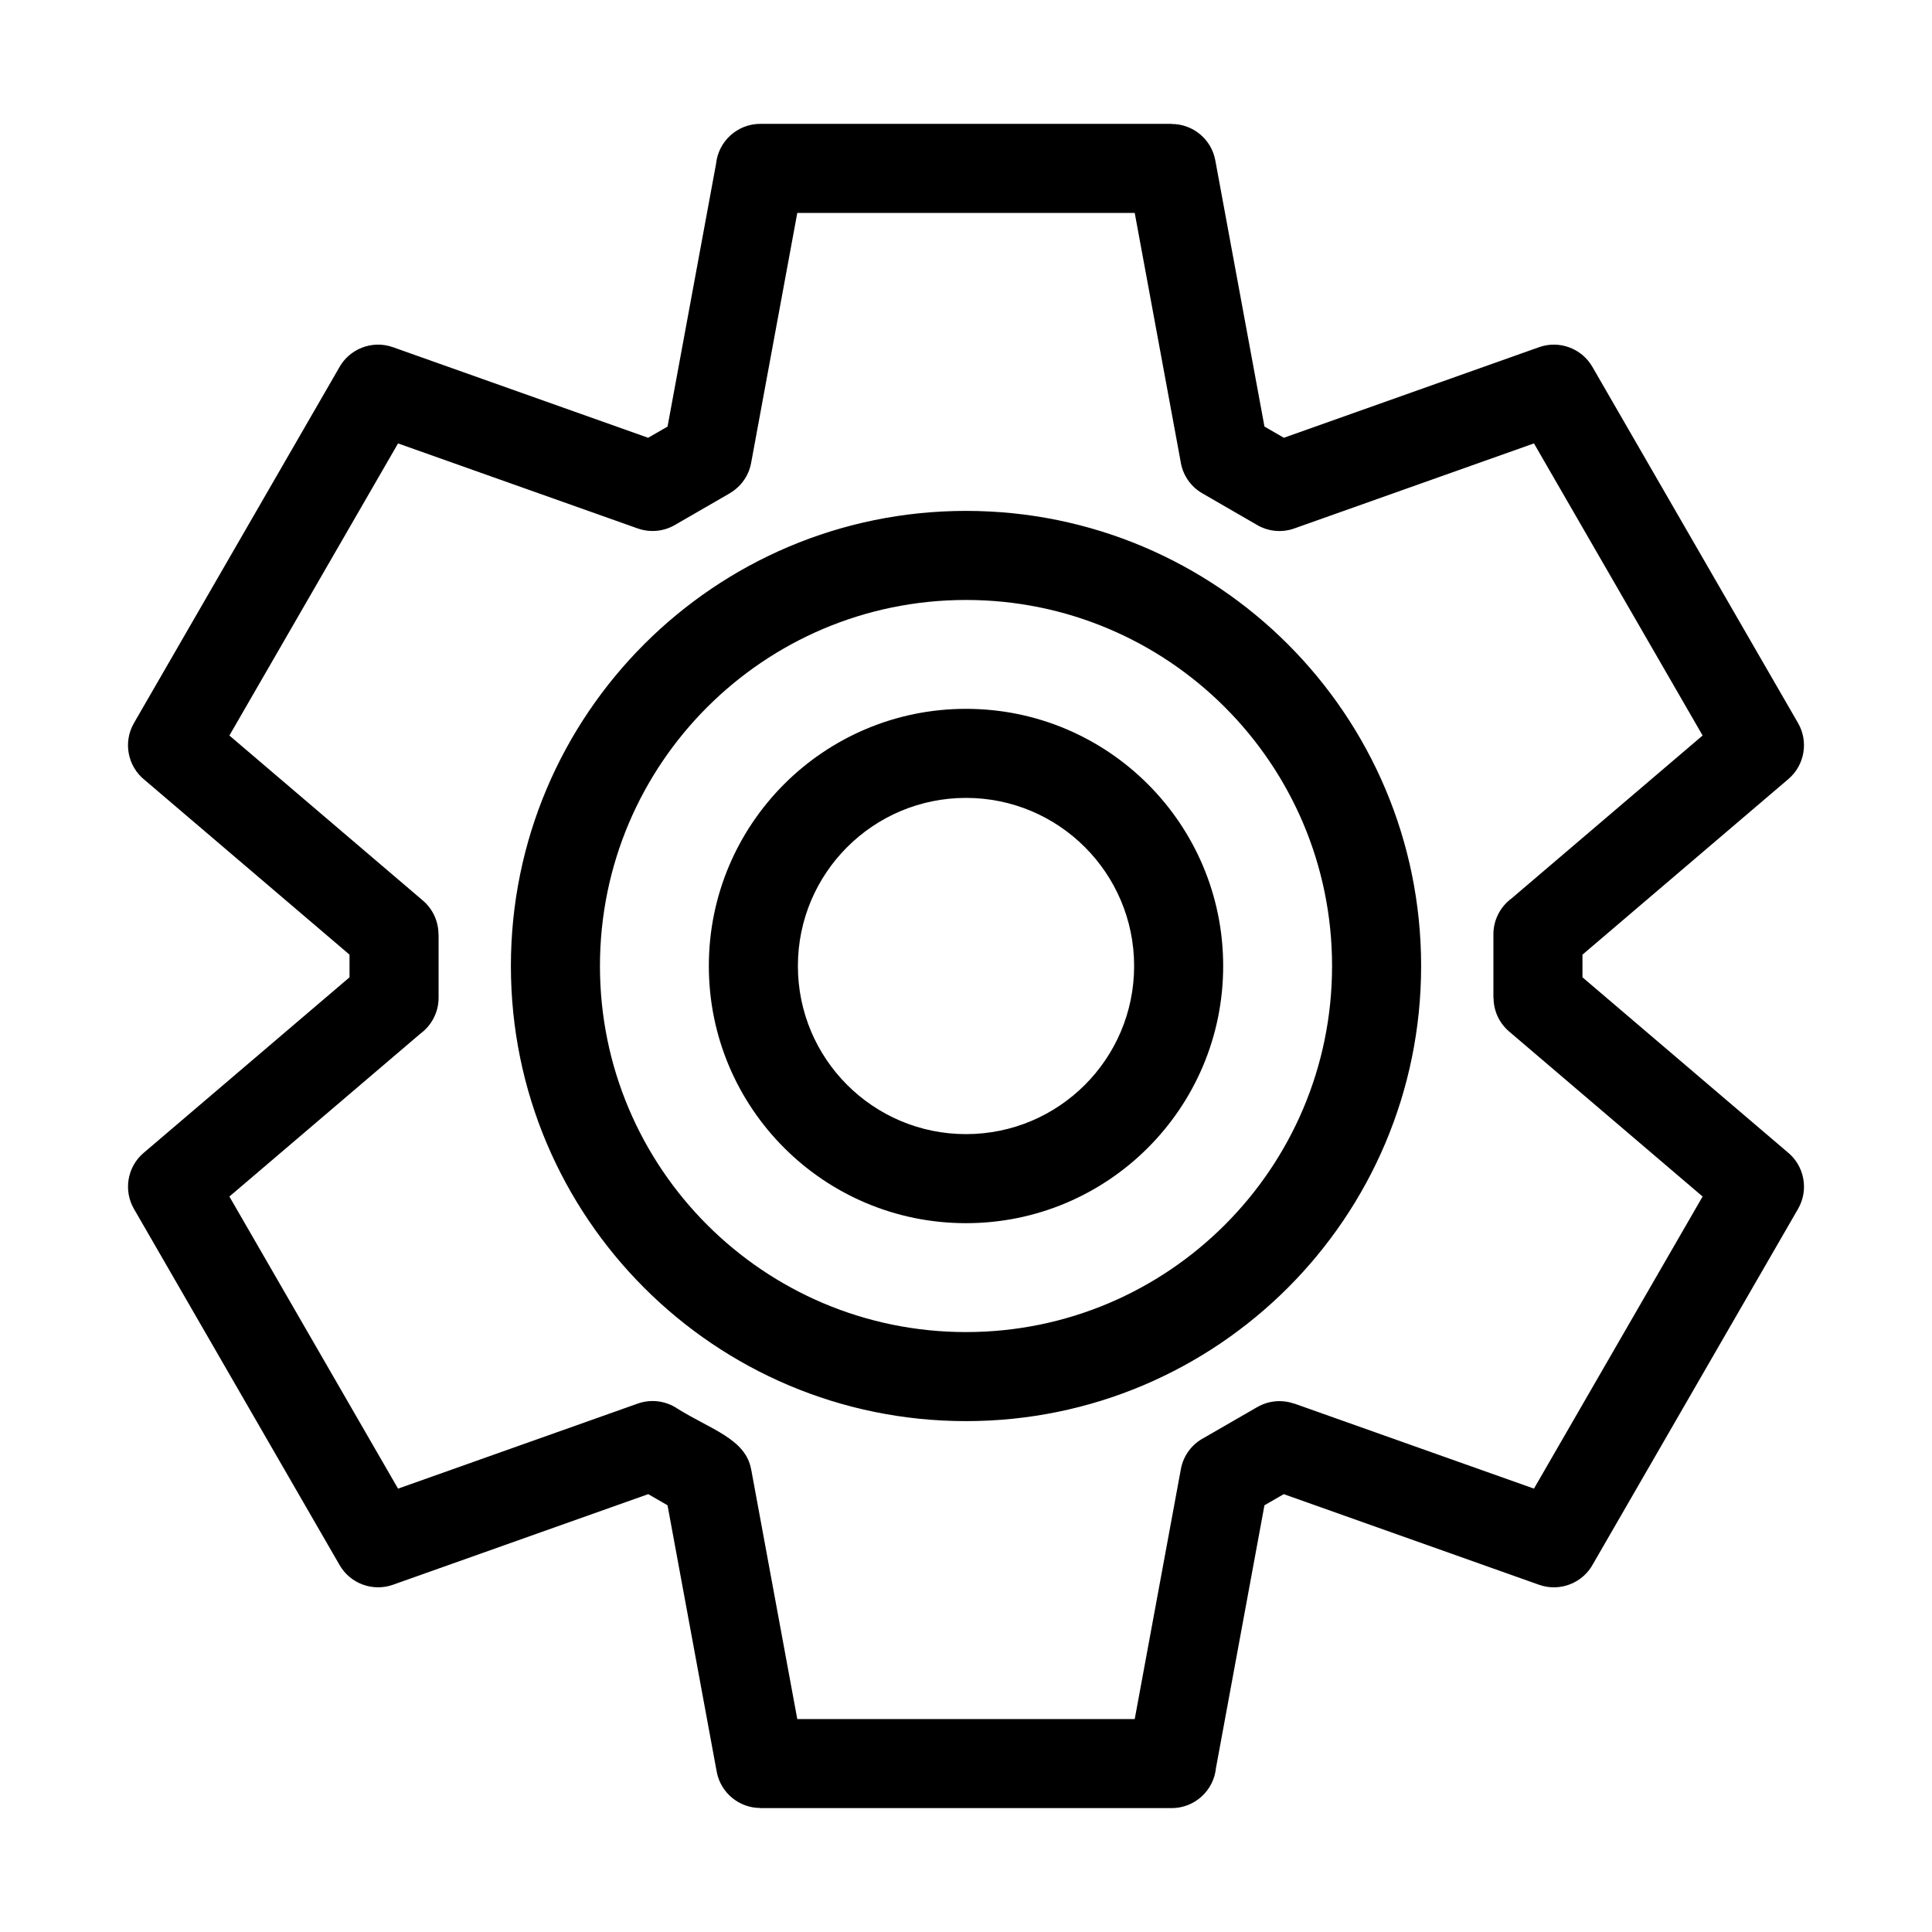 <?xml version="1.0" encoding="UTF-8"?>
<!-- Uploaded to: ICON Repo, www.svgrepo.com, Generator: ICON Repo Mixer Tools -->
<svg fill="#000000" width="800px" height="800px" version="1.1" viewBox="144 144 512 512" xmlns="http://www.w3.org/2000/svg">
 <path d="m477.21 516.88c3.09-1.773 6.648-1.988 9.758-0.895l0.012-0.031 63.535 22.547 44.695-77.41-51.289-43.742c-2.719-2.328-4.117-5.629-4.117-8.945h-0.035v-16.805c0-3.898 1.898-7.359 4.812-9.508l50.629-43.176-44.695-77.41-63.535 22.547c-3.512 1.238-7.219 0.715-10.152-1.113l-14.215-8.211c-3.25-1.879-5.262-5.082-5.754-8.527l-12.145-65.766h-89.426l-12.227 66.223c-0.648 3.527-2.801 6.391-5.676 8.059l0.008 0.012-14.551 8.402c-3.102 1.797-6.684 2.016-9.82 0.918l-63.535-22.539-44.695 77.41 51.289 43.742c2.719 2.328 4.117 5.629 4.117 8.945h0.035v16.805c0 3.898-1.898 7.359-4.812 9.508l-50.629 43.176 44.695 77.41 63.535-22.547c3.664-1.293 7.539-0.66 10.527 1.355 8.781 5.5 18.02 7.984 19.5 16.035h0.012l12.227 66.223h89.426l12.227-66.223c0.68-3.727 3.047-6.719 6.164-8.332l14.102-8.141zm-77.207-185.03c37.645 0 68.152 30.516 68.152 68.152s-30.516 68.152-68.152 68.152-68.152-30.508-68.152-68.152 30.508-68.152 68.152-68.152zm0 23.602c-24.605 0-44.551 19.945-44.551 44.551s19.945 44.551 44.551 44.551 44.551-19.945 44.551-44.551-19.945-44.551-44.551-44.551zm0-76.059c66.609 0 120.61 54 120.61 120.61 0 66.609-54 120.61-120.61 120.61-66.609 0-120.61-54-120.61-120.61 0-66.609 54-120.61 120.61-120.61zm0 23.605c-53.574 0-97.008 43.434-97.008 97.008 0 53.574 43.434 97.008 97.008 97.008s97.008-43.434 97.008-97.008c0-53.574-43.434-97.008-97.008-97.008zm-217.96 146.55 54.586-46.551v-6l-54.312-46.312c-4.465-3.582-5.762-9.98-2.809-15.078l54.27-93.996c2.68-5.086 8.754-7.574 14.336-5.606l67.652 24.012 5.141-2.969 12.852-69.617c0.602-5.957 5.629-10.609 11.746-10.609h108.99v0.035c5.574-0.008 10.531 3.969 11.574 9.645l13.027 70.543 5.141 2.969 67.652-24.012c5.238-1.852 11.215 0.227 14.102 5.207l54.5 94.395c2.797 4.812 1.844 11.094-2.535 14.84l-54.586 46.551v6l54.312 46.312c4.465 3.582 5.762 9.98 2.809 15.078l-54.27 93.996c-2.68 5.086-8.754 7.574-14.336 5.606l-67.68-24.023-5.113 2.953-12.852 69.645c-0.602 5.957-5.629 10.609-11.746 10.609h-108.99v-0.035c-5.574 0.008-10.531-3.969-11.574-9.645l-13.027-70.574-5.113-2.953-67.68 24.023c-5.238 1.852-11.215-0.227-14.102-5.207l-54.5-94.395c-2.797-4.812-1.844-11.094 2.535-14.84z"/>
</svg>
